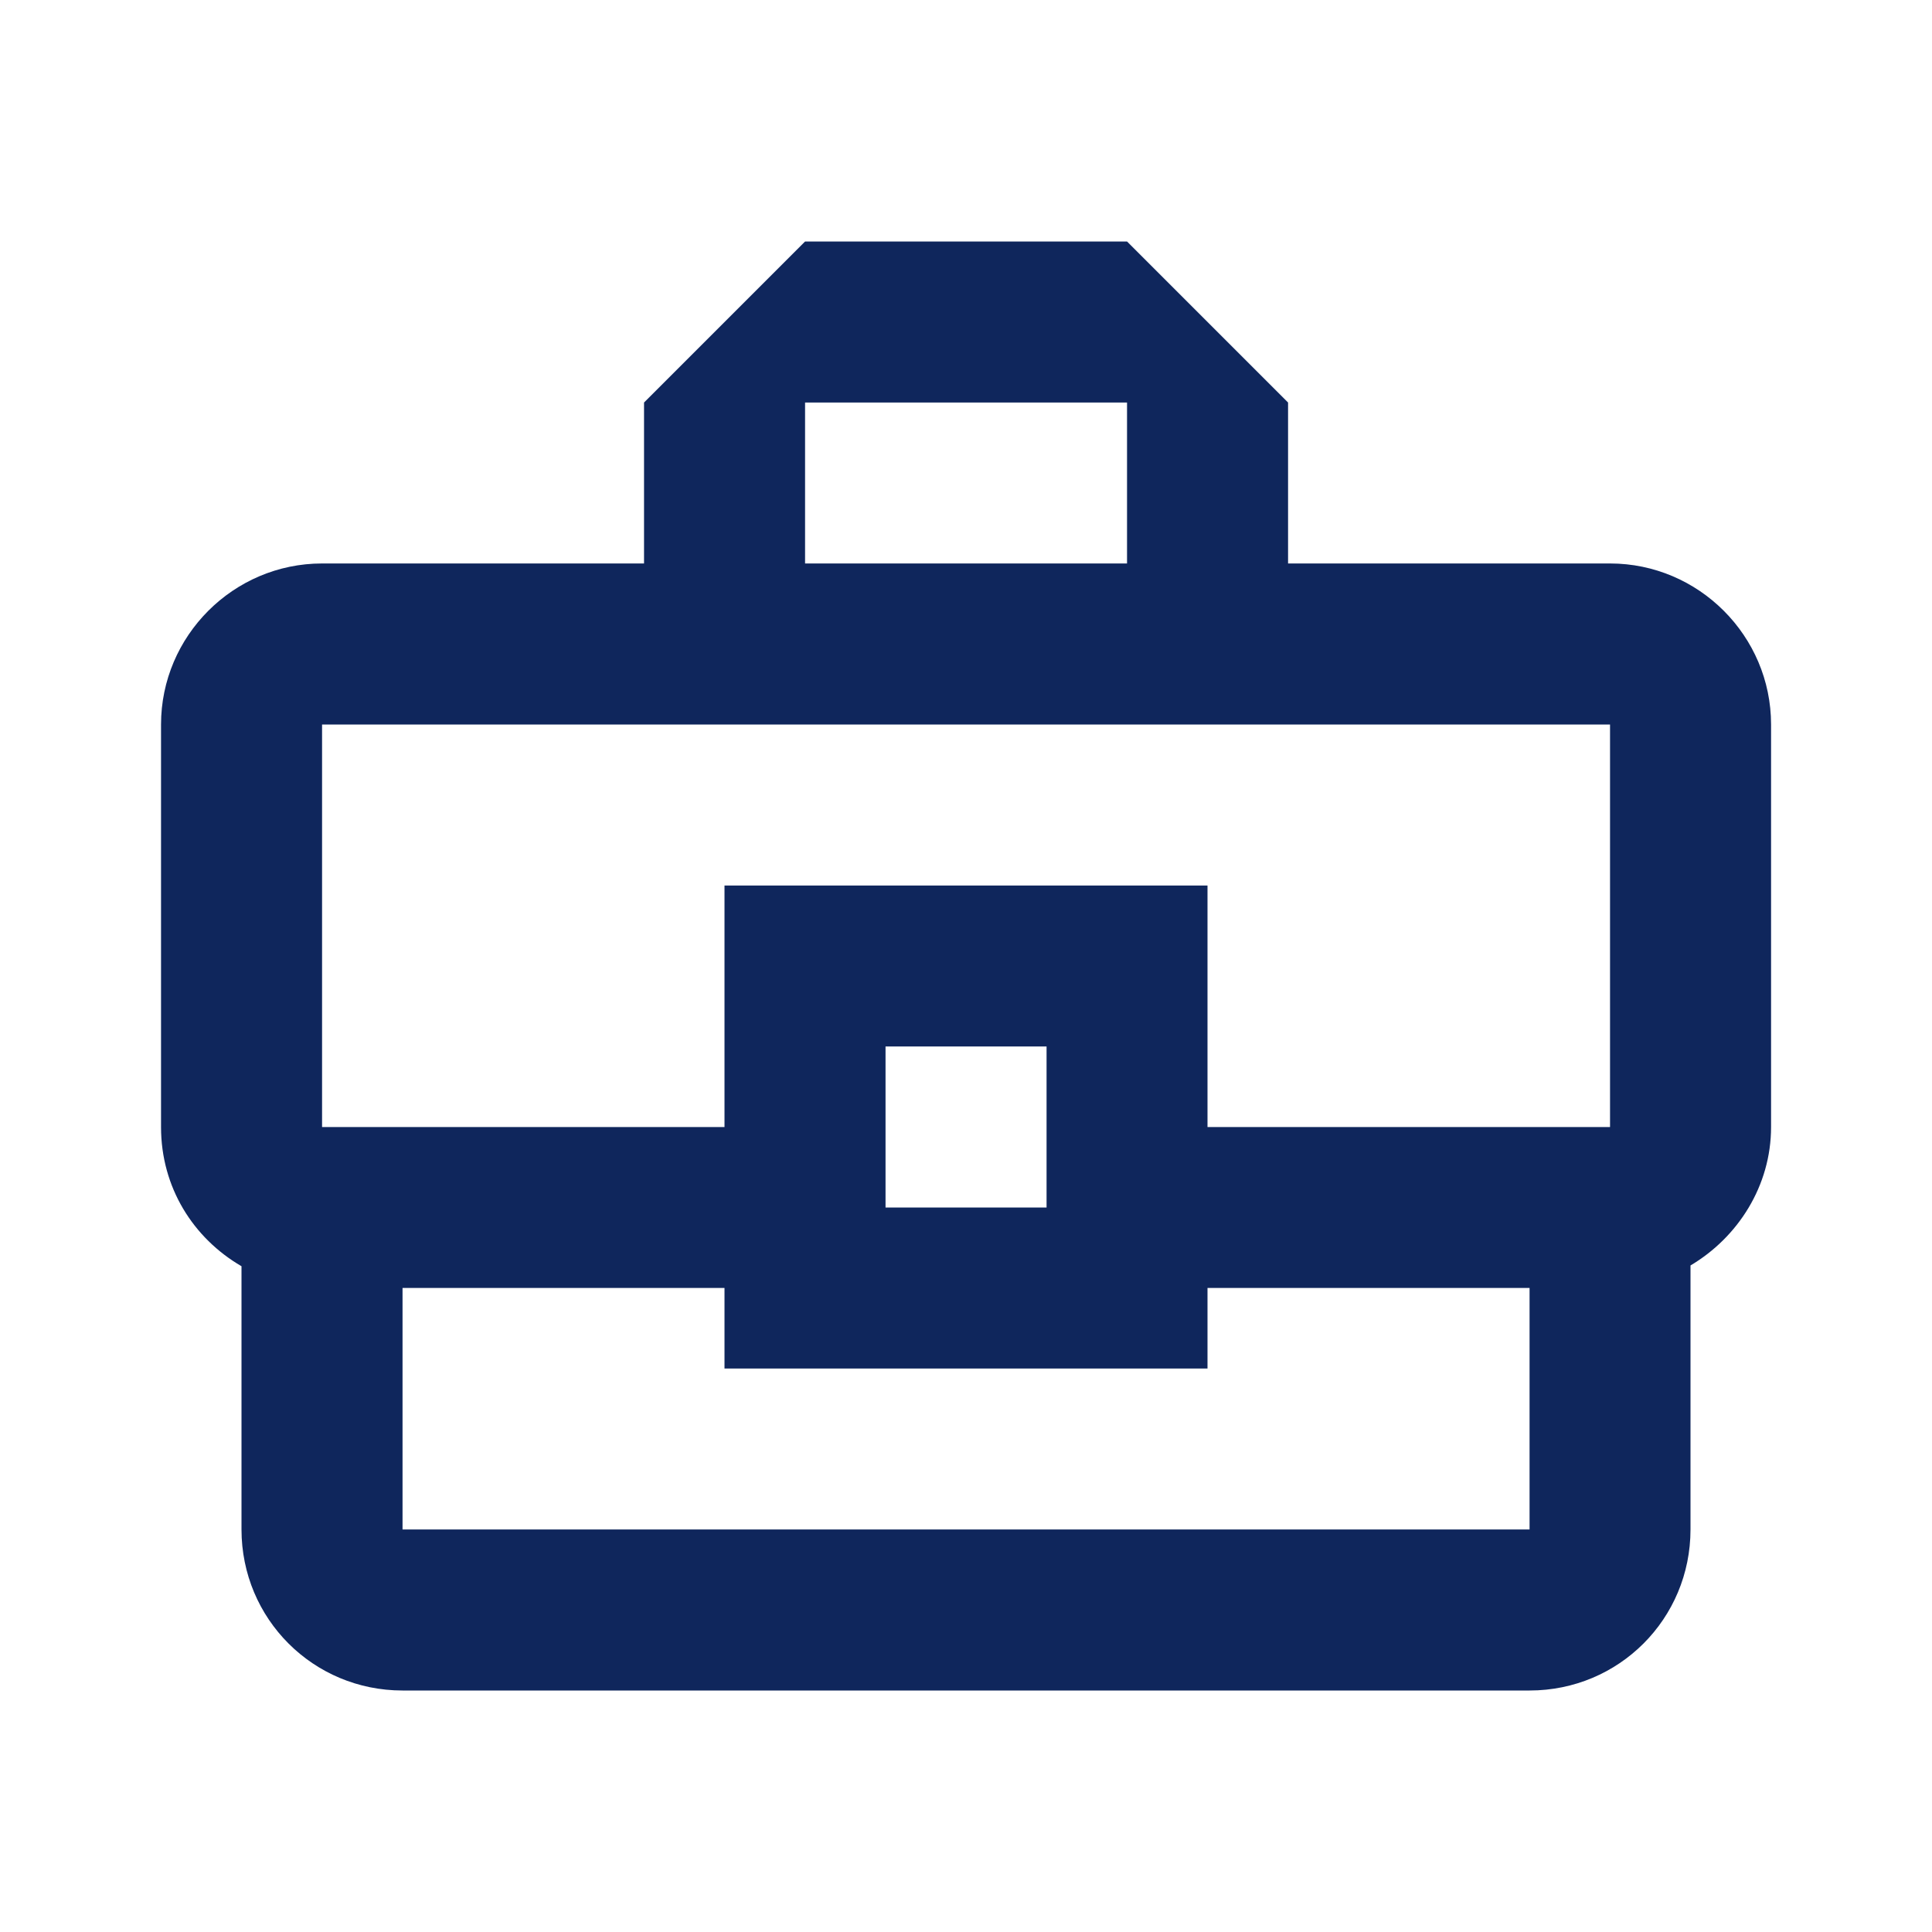 <svg width="20" height="20" viewBox="0 0 20 20" fill="none" xmlns="http://www.w3.org/2000/svg">
<path d="M16.667 5.833H13.334V4.167L11.667 2.5H8.334L6.667 4.167V5.833H3.334C2.417 5.833 1.667 6.583 1.667 7.5V11.667C1.667 12.292 2 12.817 2.5 13.108V15.833C2.5 16.758 3.242 17.5 4.167 17.5H15.834C16.759 17.5 17.5 16.758 17.5 15.833V13.1C17.992 12.808 18.334 12.275 18.334 11.667V7.5C18.334 6.583 17.584 5.833 16.667 5.833ZM8.334 4.167H11.667V5.833H8.334V4.167ZM3.334 7.5H16.667V11.667H12.5V9.167H7.5V11.667H3.334V7.5ZM10.834 12.5H9.167V10.833H10.834V12.5ZM15.834 15.833H4.167V13.333H7.5V14.167H12.5V13.333H15.834V15.833Z" fill="#0F265C"/>
</svg>
